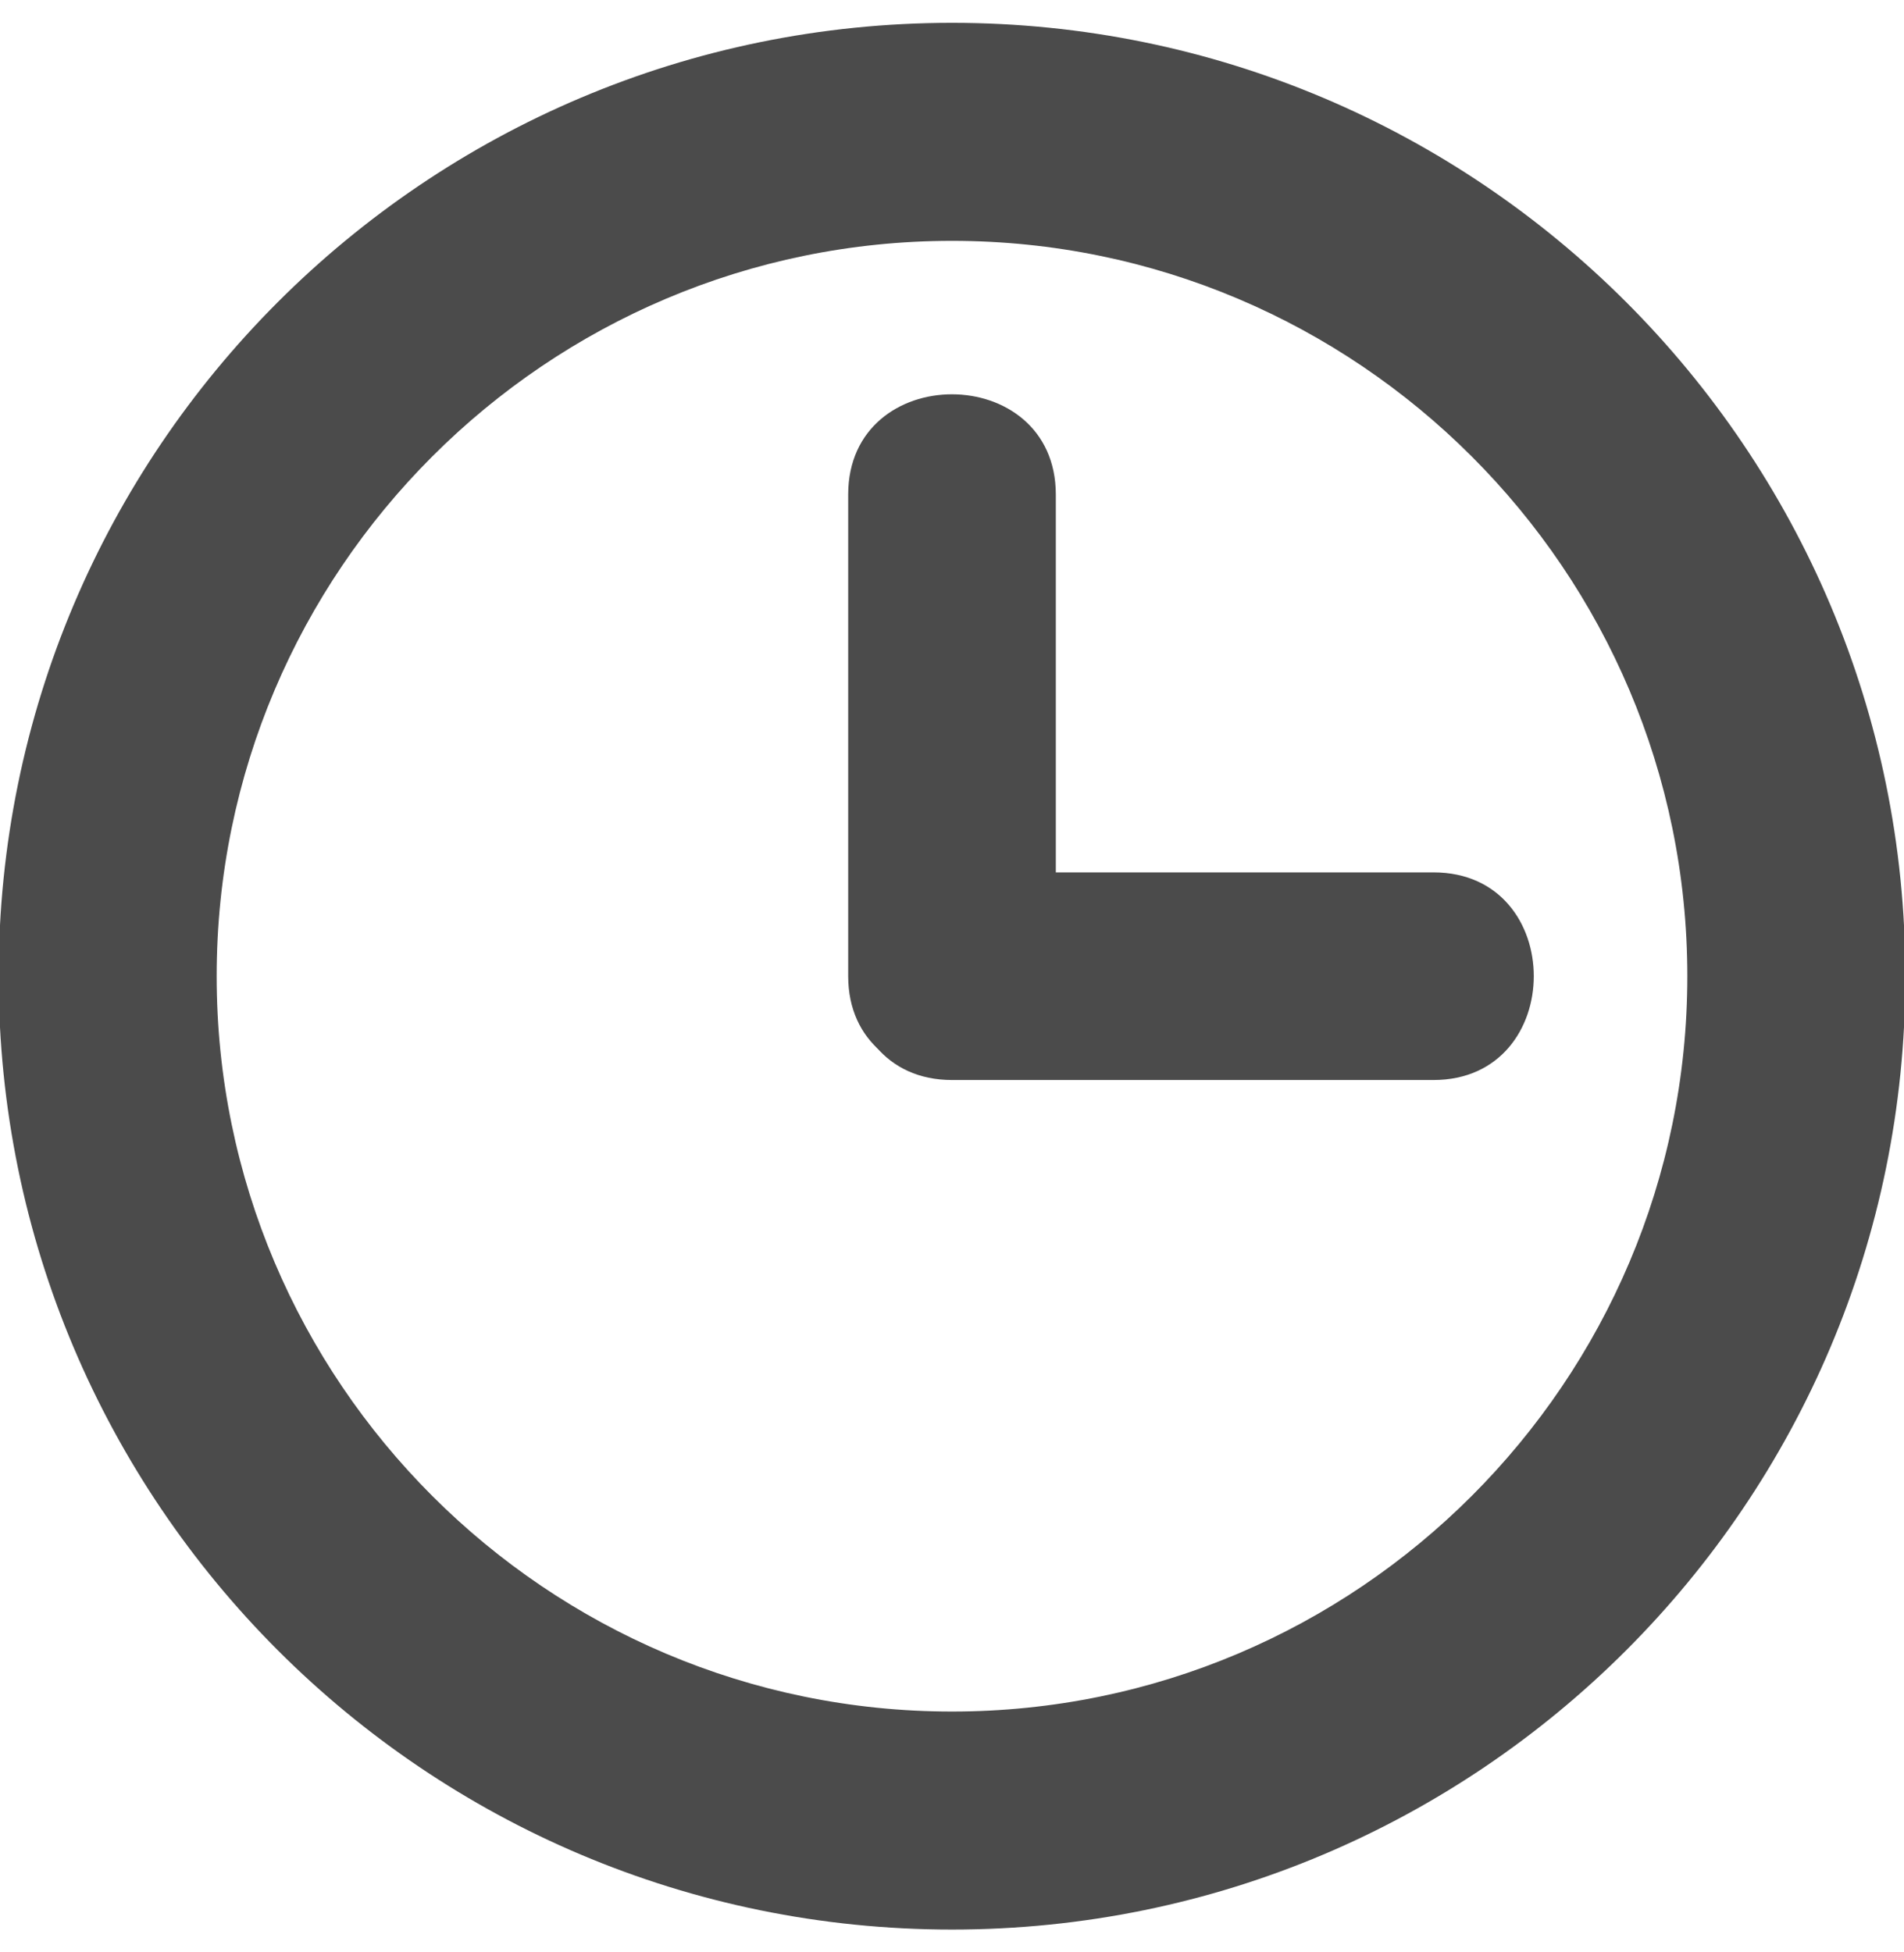 <?xml version="1.0" encoding="utf-8"?>
<!-- Generator: Adobe Illustrator 24.2.0, SVG Export Plug-In . SVG Version: 6.00 Build 0)  -->
<svg version="1.1" xmlns="http://www.w3.org/2000/svg" xmlns:xlink="http://www.w3.org/1999/xlink" x="0px" y="0px"
	 viewBox="0 0 183.4 188.05" style="enable-background:new 0 0 183.4 188.05;" xml:space="preserve">
<style type="text/css">
	.st0{display:none;}
	.st1{display:inline;fill:#4B4B4B;}
	.st2{display:inline;}
	.st3{fill:#4B4B4B;}
	.st4{fill:none;}
	.st5{fill:none;stroke:#4B4B4B;stroke-width:21;stroke-linecap:round;stroke-linejoin:round;stroke-miterlimit:10;}
	.st6{fill:none;stroke:#4B4B4B;stroke-width:24;stroke-linecap:round;stroke-miterlimit:10;}
	
		.st7{display:inline;fill:none;stroke:#4B4B4B;stroke-width:19.18;stroke-linecap:round;stroke-linejoin:round;stroke-miterlimit:10;}
	.st8{fill:none;stroke:#4B4B4B;stroke-width:21;stroke-linecap:round;stroke-miterlimit:10;}
</style>
<g id="レイヤー_6" class="st0">
	<circle class="st1" cx="77.25" cy="171.8" r="14.46"/>
	<circle class="st1" cx="146.1" cy="171.8" r="14.46"/>
	<g class="st2">
		<g>
			<path class="st3" d="M9.95,22.79c7.73,2.8,15.47,5.6,23.2,8.4c5.08,1.84,10.95-2.07,12.3-6.98c1.53-5.56-1.89-10.46-6.98-12.3
				C30.73,9.1,23,6.3,15.27,3.51c-5.08-1.84-10.95,2.07-12.3,6.98C1.44,16.05,4.85,20.95,9.95,22.79L9.95,22.79z"/>
		</g>
	</g>
	<g class="st2">
		<g>
			<path class="st3" d="M26.98,24.89c8.81,35.59,17.62,71.18,26.43,106.77c1.27,5.14,2.55,10.28,3.82,15.42
				c3.09,12.49,22.38,7.2,19.29-5.32C67.71,106.17,58.9,70.58,50.09,34.99c-1.27-5.14-2.55-10.28-3.82-15.42
				C43.18,7.08,23.88,12.37,26.98,24.89L26.98,24.89z"/>
		</g>
	</g>
	<g class="st2">
		<g>
			<path class="st3" d="M51.11,57.57c35.51,0.13,71.02,0.26,106.52,0.39c5.09,0.02,10.17,0.04,15.26,0.06
				c12.87,0.05,12.89-19.95,0-20c-35.51-0.13-71.02-0.26-106.52-0.39c-5.09-0.02-10.17-0.04-15.26-0.06
				C38.24,37.52,38.22,57.52,51.11,57.57L51.11,57.57z"/>
		</g>
	</g>
	<g class="st2">
		<g>
			<path class="st3" d="M162.25,46.35c-5.41,20.07-10.81,40.13-16.22,60.2c-3.35,12.44,15.94,17.75,19.29,5.32
				c5.41-20.07,10.81-40.13,16.22-60.2C184.89,39.23,165.6,33.92,162.25,46.35L162.25,46.35z"/>
		</g>
	</g>
	<g class="st2">
		<g>
			<path class="st3" d="M68.07,118.69c25.53,0.13,51.06,0.26,76.58,0.39c3.73,0.02,7.46,0.04,11.19,0.06
				c12.87,0.06,12.89-19.94,0-20c-25.53-0.13-51.06-0.26-76.58-0.39c-3.73-0.02-7.46-0.04-11.19-0.06
				C55.19,98.62,55.18,118.62,68.07,118.69L68.07,118.69z"/>
		</g>
	</g>
	<g class="st2">
		<g>
			<path class="st3" d="M68.8,154.7c25.3,0.13,50.6,0.26,75.9,0.39c3.63,0.02,7.25,0.04,10.88,0.06c12.87,0.07,12.89-19.93,0-20
				c-25.3-0.13-50.6-0.26-75.9-0.39c-3.63-0.02-7.25-0.04-10.88-0.06C55.92,134.63,55.91,154.63,68.8,154.7L68.8,154.7z"/>
		</g>
	</g>
</g>
<g id="レイヤー_6のコピー" class="st0">
	<g id="レイヤー_7" class="st2">
		<g>
			<path class="st4" d="M30.43,161.7c11.62-22.02,34.76-37.13,61.26-37.13h0c26.51,0,49.65,15.11,61.26,37.13
				c18.44-16.7,30.02-40.84,30.02-67.67c0-50.42-40.87-91.29-91.29-91.29S0.41,43.61,0.41,94.03C0.41,120.87,11.99,145,30.43,161.7z
				 M91.7,34.8c23.17,0,41.95,18.78,41.95,41.95S114.87,118.7,91.7,118.7S49.75,99.92,49.75,76.75S68.53,34.8,91.7,34.8z"/>
			<g>
				<circle class="st3" cx="91.7" cy="76.75" r="41.95"/>
			</g>
			<path class="st3" d="M91.7,124.57L91.7,124.57c-26.51,0-49.65,15.11-61.26,37.13c16.2,14.67,37.69,23.61,61.26,23.61
				s45.07-8.94,61.26-23.61C141.34,139.68,118.21,124.57,91.7,124.57z"/>
		</g>
	</g>
	<g id="レイヤー_7のコピー" class="st2">
		<g>
			<path class="st3" d="M91.7,22.74c39.31,0,71.29,31.98,71.29,71.29s-31.98,71.29-71.29,71.29s-71.29-31.98-71.29-71.29
				S52.39,22.74,91.7,22.74 M91.7,2.74c-50.42,0-91.29,40.87-91.29,91.29s40.87,91.29,91.29,91.29s91.29-40.87,91.29-91.29
				S142.12,2.74,91.7,2.74L91.7,2.74z"/>
		</g>
	</g>
</g>
<g id="cat1" class="st0">
	<g class="st2">
		<path class="st3" d="M162.4,21v45.61H119V21H162.4 M164.58,0h-47.75C106.43,0,98,8.43,98,18.82v49.97
			c0,10.39,8.43,18.82,18.82,18.82h47.75c10.39,0,18.82-8.43,18.82-18.82V18.82C183.4,8.43,174.97,0,164.58,0L164.58,0z"/>
	</g>
	<g class="st2">
		<path class="st3" d="M64.4,21v45.61H21V21H64.4 M66.57,0H18.82C8.43,0,0,8.43,0,18.82v49.97c0,10.39,8.43,18.82,18.82,18.82h47.75
			c10.39,0,18.82-8.43,18.82-18.82V18.82C85.4,8.43,76.97,0,66.57,0L66.57,0z"/>
	</g>
	<g class="st2">
		<path class="st3" d="M162.4,121.44v45.61H119v-45.61H162.4 M164.58,100.44h-47.75c-10.39,0-18.82,8.43-18.82,18.82v49.97
			c0,10.39,8.43,18.82,18.82,18.82h47.75c10.39,0,18.82-8.43,18.82-18.82v-49.97C183.4,108.87,174.97,100.44,164.58,100.44
			L164.58,100.44z"/>
	</g>
	<g class="st2">
		<path class="st3" d="M64.4,121.44v45.61H21v-45.61H64.4 M66.57,100.44H18.82C8.43,100.44,0,108.87,0,119.26v49.97
			c0,10.39,8.43,18.82,18.82,18.82h47.75c10.39,0,18.82-8.43,18.82-18.82v-49.97C85.4,108.87,76.97,100.44,66.57,100.44
			L66.57,100.44z"/>
	</g>
</g>
<g id="cat4" class="st0">
	<g class="st2">
		<path class="st3" d="M136.96,18.68c0.32,0,0.52,0.13,0.65,0.24l28.93,23.43c0.09,0.08,0.34,0.27,0.39,0.71
			c0.05,0.43-0.15,0.68-0.23,0.77l-23.43,28.93c-0.21,0.26-0.49,0.39-0.83,0.39c-0.32,0-0.52-0.13-0.65-0.24l-28.93-23.43
			c-0.09-0.08-0.34-0.27-0.39-0.71c-0.05-0.43,0.15-0.68,0.23-0.77l23.43-28.93C136.34,18.81,136.62,18.68,136.96,18.68
			 M136.96,0.91c-5.48,0-10.92,2.38-14.64,6.98L98.89,36.82c-6.54,8.08-5.3,19.93,2.78,26.47l28.93,23.43
			c3.49,2.82,7.67,4.2,11.83,4.2c5.48,0,10.92-2.38,14.64-6.98l23.43-28.93c6.54-8.08,5.3-19.93-2.78-26.47L148.79,5.11
			C145.31,2.28,141.12,0.91,136.96,0.91L136.96,0.91z"/>
	</g>
	<g class="st2">
		<path class="st3" d="M66.4,21v47.61H21V21H66.4 M68.57,0H18.82C8.43,0,0,8.43,0,18.82v51.97c0,10.39,8.43,18.82,18.82,18.82h49.75
			c10.39,0,18.82-8.43,18.82-18.82V18.82C87.4,8.43,78.97,0,68.57,0L68.57,0z"/>
	</g>
	<g class="st2">
		<path class="st3" d="M162.4,119.44v47.61H117v-47.61H162.4 M164.58,98.44h-49.75c-10.39,0-18.82,8.43-18.82,18.82v51.97
			c0,10.39,8.43,18.82,18.82,18.82h49.75c10.39,0,18.82-8.43,18.82-18.82v-51.97C183.4,106.87,174.97,98.44,164.58,98.44
			L164.58,98.44z"/>
	</g>
	<g class="st2">
		<path class="st3" d="M66.4,119.44v47.61H21v-47.61H66.4 M68.57,98.44H18.82C8.43,98.44,0,106.87,0,117.26v51.97
			c0,10.39,8.43,18.82,18.82,18.82h49.75c10.39,0,18.82-8.43,18.82-18.82v-51.97C87.4,106.87,78.97,98.44,68.57,98.44L68.57,98.44z"
			/>
	</g>
</g>
<g id="cat3" class="st0">
	<g class="st2">
		<path class="st3" d="M66.4,21v47.61H21V21H66.4 M68.57,0H18.82C8.43,0,0,8.43,0,18.82v51.97c0,10.39,8.43,18.82,18.82,18.82h49.75
			c10.39,0,18.82-8.43,18.82-18.82V18.82C87.4,8.43,78.97,0,68.57,0L68.57,0z"/>
	</g>
	<g class="st2">
		<path class="st3" d="M66.4,119.44v47.61H21v-47.61H66.4 M68.57,98.44H18.82C8.43,98.44,0,106.87,0,117.26v51.97
			c0,10.39,8.43,18.82,18.82,18.82h49.75c10.39,0,18.82-8.43,18.82-18.82v-51.97C87.4,106.87,78.97,98.44,68.57,98.44L68.57,98.44z"
			/>
	</g>
	<g class="st2">
		<line class="st5" x1="108.76" y1="13.36" x2="173.02" y2="14.37"/>
	</g>
	<g class="st2">
		<line class="st5" x1="109.23" y1="44.3" x2="173.49" y2="45.31"/>
	</g>
	<g class="st2">
		<line class="st5" x1="108.76" y1="78.33" x2="173.02" y2="79.34"/>
	</g>
	<g class="st2">
		<line class="st5" x1="108.99" y1="110.26" x2="173.26" y2="111.27"/>
	</g>
	<g class="st2">
		<line class="st5" x1="109.46" y1="141.2" x2="173.72" y2="142.21"/>
	</g>
	<g class="st2">
		<line class="st5" x1="108.99" y1="175.22" x2="173.26" y2="176.24"/>
	</g>
</g>
<g id="レイヤー_11" class="st0">
</g>
<g id="cat2" class="st0">
	<g class="st2">
		<path class="st3" d="M164.58,89.61h-49.75C104.43,89.61,96,81.19,96,70.79V18.82C96,8.43,104.43,0,114.82,0h49.75
			c10.39,0,18.82,8.43,18.82,18.82v51.97C183.4,81.19,174.97,89.61,164.58,89.61z"/>
	</g>
	<g class="st2">
		<path class="st3" d="M68.57,89.61H18.82C8.43,89.61,0,81.19,0,70.79V18.82C0,8.43,8.43,0,18.82,0h49.75
			C78.97,0,87.4,8.43,87.4,18.82v51.97C87.4,81.19,78.97,89.61,68.57,89.61z"/>
	</g>
	<g class="st2">
		<path class="st3" d="M164.58,188.05h-49.75c-10.39,0-18.82-8.43-18.82-18.82v-51.97c0-10.39,8.43-18.82,18.82-18.82h49.75
			c10.39,0,18.82,8.43,18.82,18.82v51.97C183.4,179.63,174.97,188.05,164.58,188.05z"/>
	</g>
	<g class="st2">
		<path class="st3" d="M68.57,188.05H18.82C8.43,188.05,0,179.63,0,169.23v-51.97c0-10.39,8.43-18.82,18.82-18.82h49.75
			c10.39,0,18.82,8.43,18.82,18.82v51.97C87.4,179.63,78.97,188.05,68.57,188.05z"/>
	</g>
</g>
<g id="レイヤー_2" class="st0">
	<g class="st2">
		<path class="st3" d="M73.49,29.93c26.47,0,48,21.53,48,48s-21.53,48-48,48s-48-21.53-48-48S47.02,29.93,73.49,29.93 M73.49,5.93
			c-39.76,0-72,32.24-72,72c0,39.76,32.24,72,72,72c39.76,0,72-32.24,72-72C145.49,38.16,113.25,5.93,73.49,5.93L73.49,5.93z"/>
	</g>
	<g class="st2">
		<line class="st6" x1="117.41" y1="122.61" x2="170.5" y2="174.68"/>
	</g>
</g>
<g id="レイヤー_4" class="st0">
	<g class="st2">
		<path class="st3" d="M162.4,22v145.05H62.91V22H162.4 M164.58,1H60.73C50.34,1,41.91,9.43,41.91,19.82v149.41
			c0,10.39,8.43,18.82,18.82,18.82h103.84c10.39,0,18.82-8.43,18.82-18.82V19.82C183.4,9.43,174.97,1,164.58,1L164.58,1z"/>
	</g>
	<g id="レイヤー_5" class="st2">
		<g>
			<g>
				<path class="st3" d="M11.1,104.53c31.86,0,63.72,0,95.59,0c4.49,0,8.97,0,13.46,0c12.87,0,12.89-20,0-20
					c-31.86,0-63.72,0-95.59,0c-4.49,0-8.97,0-13.46,0C-1.77,84.53-1.79,104.53,11.1,104.53L11.1,104.53z"/>
			</g>
		</g>
		<g>
			<g>
				<path class="st3" d="M113.07,87.46c-9.22,10.97-18.45,21.94-27.67,32.92c-3.47,4.13-4.05,10.09,0,14.14
					c3.57,3.57,10.65,4.15,14.14,0c9.22-10.97,18.45-21.94,27.67-32.92c3.47-4.13,4.05-10.09,0-14.14
					C123.65,83.89,116.56,83.3,113.07,87.46L113.07,87.46z"/>
			</g>
		</g>
		<g>
			<g>
				<path class="st3" d="M85.4,66.81c9.22,11.6,18.45,23.19,27.67,34.79c3.36,4.23,10.63,3.51,14.14,0c4.18-4.18,3.37-9.9,0-14.14
					c-9.22-11.6-18.45-23.19-27.67-34.79c-3.36-4.23-10.63-3.51-14.14,0C81.22,56.84,82.03,62.57,85.4,66.81L85.4,66.81z"/>
			</g>
		</g>
	</g>
</g>
<g id="レイヤー_13">
	<g>
		<path class="st3" d="M91.7,23.2c39.06,0,70.83,31.77,70.83,70.83s-31.77,70.83-70.83,70.83s-70.83-31.77-70.83-70.83
			S52.64,23.2,91.7,23.2 M91.7,2.2C40.98,2.2-0.13,43.31-0.13,94.03s41.11,91.83,91.83,91.83s91.83-41.11,91.83-91.83
			S142.42,2.2,91.7,2.2L91.7,2.2z"/>
	</g>
	<g>
		<g>
			<path class="st3" d="M81.7,47.64c0,15.46,0,30.92,0,46.38c0,12.87,20,12.89,20,0c0-15.46,0-30.92,0-46.38
				C101.7,34.77,81.7,34.75,81.7,47.64L81.7,47.64z"/>
		</g>
	</g>
	<g>
		<g>
			<path class="st3" d="M138.08,84.03c-15.46,0-30.92,0-46.38,0c-12.87,0-12.89,20,0,20c15.46,0,30.92,0,46.38,0
				C150.95,104.03,150.97,84.03,138.08,84.03L138.08,84.03z"/>
		</g>
	</g>
</g>
<g id="レイヤー_13のコピー" class="st0">
	<path class="st7" d="M7.89,91.19c1.15-26.85,15.16-52.68,39.76-67.86C87.07-1,138.74,11.24,163.07,50.65s12.1,91.1-27.32,115.43
		s-91.1,12.1-115.43-27.32"/>
	<g class="st2">
		<g>
			<path class="st3" d="M81.7,47.64c0,15.46,0,30.92,0,46.38c0,12.87,20,12.89,20,0c0-15.46,0-30.92,0-46.38
				C101.7,34.77,81.7,34.75,81.7,47.64L81.7,47.64z"/>
		</g>
	</g>
	<g class="st2">
		<g>
			<path class="st3" d="M138.08,84.03c-15.46,0-30.92,0-46.38,0c-12.87,0-12.89,20,0,20c15.46,0,30.92,0,46.38,0
				C150.95,104.03,150.97,84.03,138.08,84.03L138.08,84.03z"/>
		</g>
	</g>
	<g class="st2">
		<line class="st8" x1="10.26" y1="104.95" x2="32.6" y2="86.85"/>
	</g>
	<g class="st2">
		<line class="st8" x1="9.26" y1="105.01" x2="-11.08" y2="86.91"/>
	</g>
</g>
</svg>
